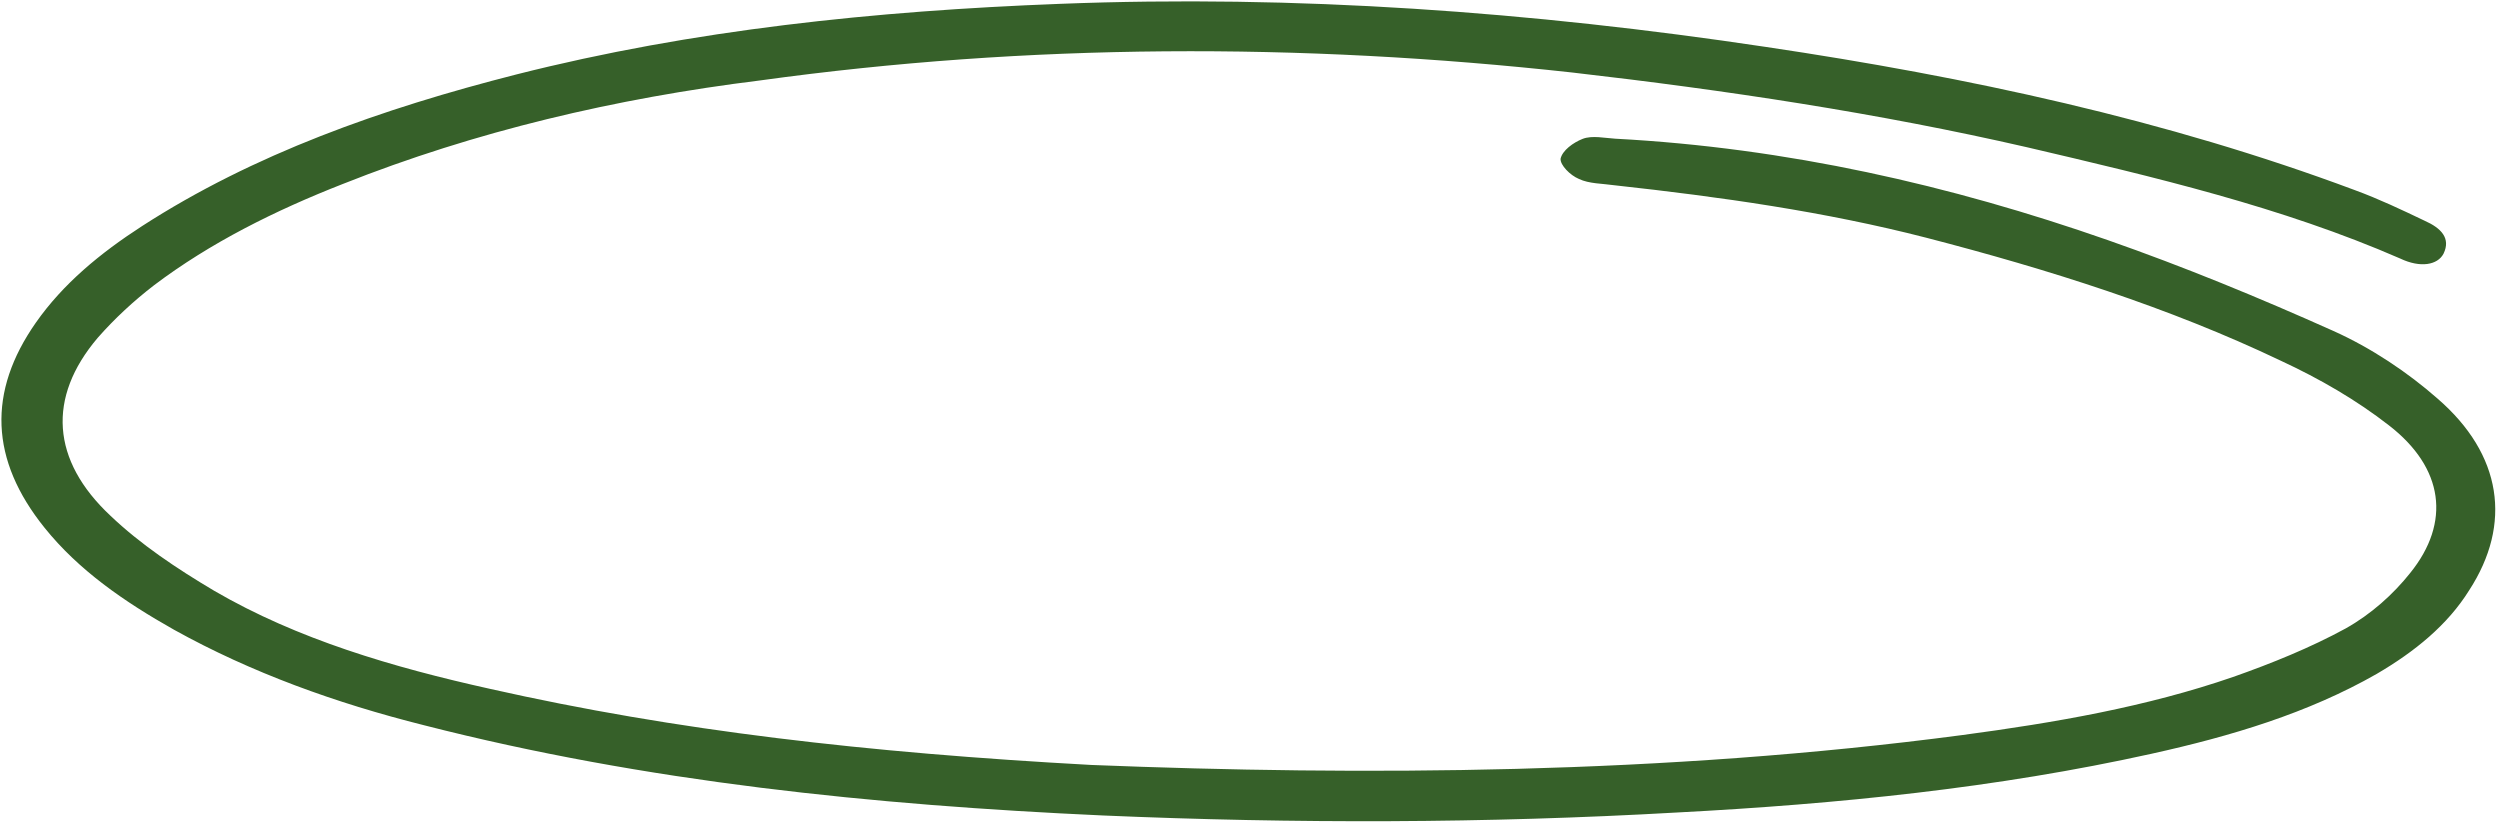 <?xml version="1.0" encoding="UTF-8"?> <svg xmlns="http://www.w3.org/2000/svg" width="272" height="90" viewBox="0 0 272 90" fill="none"><path fill-rule="evenodd" clip-rule="evenodd" d="M118.735 83.227C148.194 84.402 180.997 84.275 213.479 79.976C223.64 78.62 233.539 76.901 242.958 73.654C247.164 72.174 251.383 70.463 255.199 68.382C257.989 66.818 260.389 64.653 262.23 62.34C266.674 56.836 265.891 50.905 259.92 46.282C256.391 43.534 252.411 41.221 248.129 39.236C235.98 33.438 222.88 29.313 209.598 25.87C198.552 23.022 187.148 21.42 175.723 20.165C174.314 19.965 172.893 19.997 171.789 19.469C170.82 19.066 169.749 17.963 169.79 17.274C169.985 16.362 171.172 15.51 172.19 15.109C173.208 14.708 174.608 15.023 175.74 15.09C194.422 16.085 212.21 20.142 229.316 26.12C237.661 29.038 245.838 32.408 253.857 36C258.006 37.861 261.966 40.52 265.204 43.366C272.225 49.437 273.337 57.001 268.648 64.221C266.294 68.003 262.714 70.906 258.596 73.314C251.101 77.598 242.718 80.1 234.086 82.009C217.254 85.739 199.972 87.48 182.455 88.4C161.657 89.586 140.928 89.623 119.969 88.722C95.05 87.587 70.214 85.072 46.161 78.913C36.509 76.493 27.336 73.179 18.953 68.527C13.459 65.432 8.55 62.025 4.849 57.421C-1.1 50.03 -1.371 42.63 3.905 35.099C6.852 30.89 10.883 27.553 15.46 24.596C27.566 16.778 41.489 11.838 56.193 8.097C75.364 3.238 95.219 1.188 115.282 0.42C141.038 -0.587 166.624 1.28 192.093 5.101C214.046 8.368 235.634 12.998 256.189 20.679C258.828 21.644 261.314 22.83 263.798 24.016C265.597 24.815 266.667 25.917 265.857 27.6C265.216 28.83 263.349 29.181 261.14 28.127C248.27 22.516 234.409 19.27 220.547 16.023C204.301 12.288 187.696 9.801 171.057 7.889C141.438 4.628 111.902 4.718 82.701 8.751C66.97 10.699 51.707 14.291 37.311 20.011C29.898 22.916 22.876 26.421 16.781 31.019C14.55 32.733 12.447 34.684 10.62 36.767C5.124 43.248 5.569 50.08 12.024 56.117C15.249 59.192 19.208 61.851 23.322 64.287C32.379 69.556 42.705 72.592 53.353 74.956C73.527 79.501 94.254 81.887 118.735 83.227Z" fill="#366029"></path></svg> 